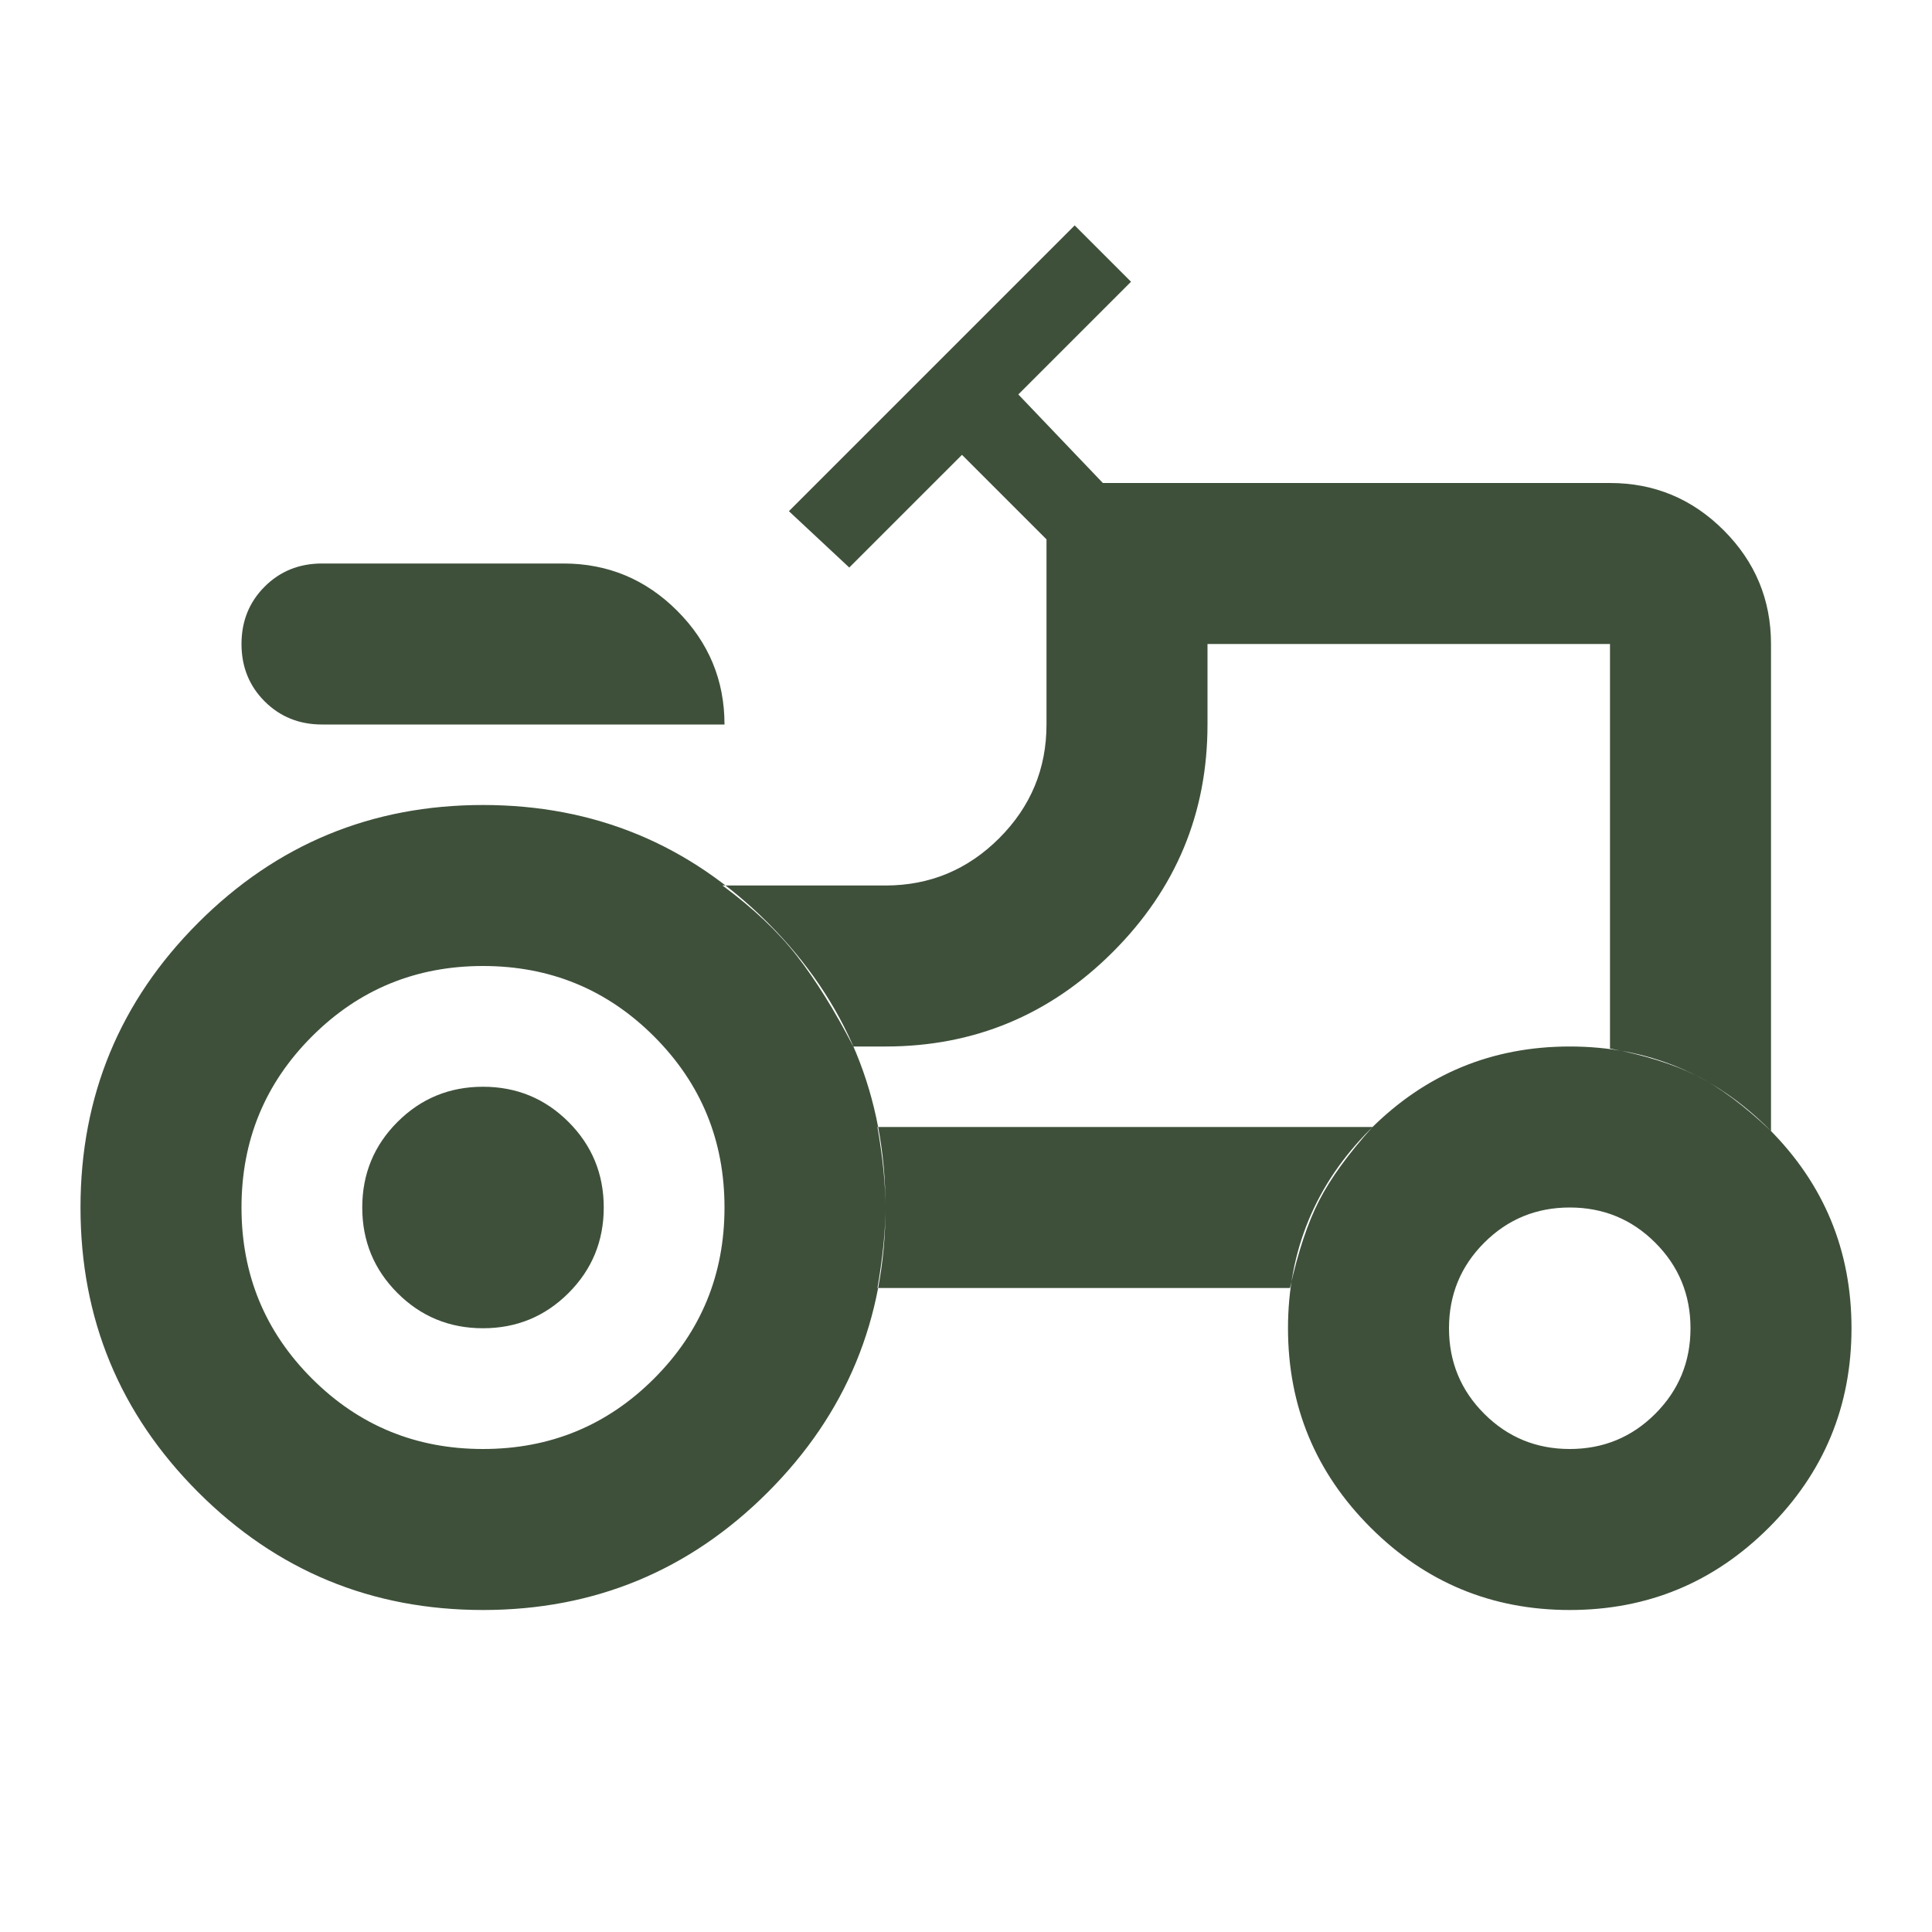 <svg width="48" height="48" viewBox="0 0 48 48" fill="none" xmlns="http://www.w3.org/2000/svg">
<mask id="mask0_1500_1288" style="mask-type:alpha" maskUnits="userSpaceOnUse" x="0" y="0" width="48" height="48">
<rect width="48" height="48" fill="#D9D9D9"/>
</mask>
<g mask="url(#mask0_1500_1288)">
<path d="M8 18C7.433 18 6.958 17.808 6.575 17.425C6.192 17.042 6 16.567 6 16C6 15.433 6.192 14.958 6.575 14.575C6.958 14.192 7.433 14 8 14H14C15.1 14 16.042 14.392 16.825 15.175C17.608 15.958 18 16.9 18 18H8ZM12 36C13.667 36 15.083 35.417 16.25 34.25C17.417 33.083 18 31.667 18 30C18 28.333 17.417 26.917 16.25 25.75C15.083 24.583 13.667 24 12 24C10.333 24 8.917 24.583 7.75 25.75C6.583 26.917 6 28.333 6 30C6 31.667 6.583 33.083 7.75 34.25C8.917 35.417 10.333 36 12 36ZM39 36C39.833 36 40.542 35.708 41.125 35.125C41.708 34.542 42 33.833 42 33C42 32.167 41.708 31.458 41.125 30.875C40.542 30.292 39.833 30 39 30C38.167 30 37.458 30.292 36.875 30.875C36.292 31.458 36 32.167 36 33C36 33.833 36.292 34.542 36.875 35.125C37.458 35.708 38.167 36 39 36ZM12 33C11.167 33 10.458 32.708 9.875 32.125C9.292 31.542 9 30.833 9 30C9 29.167 9.292 28.458 9.875 27.875C10.458 27.292 11.167 27 12 27C12.833 27 13.542 27.292 14.125 27.875C14.708 28.458 15 29.167 15 30C15 30.833 14.708 31.542 14.125 32.125C13.542 32.708 12.833 33 12 33ZM40 26.05C40.867 26.217 41.583 26.442 42.15 26.725C42.717 27.008 43.333 27.467 44 28.1V16C44 14.9 43.608 13.958 42.825 13.175C42.042 12.392 41.1 12 40 12H27.4L25.3 9.8L28.1 7L26.7 5.6L19.6 12.7L21.1 14.1L23.9 11.3L26 13.4V18C26 19.1 25.608 20.042 24.825 20.825C24.042 21.608 23.1 22 22 22H17.95C18.717 22.567 19.333 23.15 19.8 23.75C20.267 24.35 20.733 25.1 21.2 26H22C24.2 26 26.083 25.217 27.65 23.65C29.217 22.083 30 20.2 30 18V16H40V26.05ZM32.05 32C32.25 31.1 32.492 30.375 32.775 29.825C33.058 29.275 33.5 28.667 34.1 28H21.8C21.933 28.767 22 29.433 22 30C22 30.567 21.933 31.233 21.8 32H32.05ZM39 40C37.067 40 35.417 39.317 34.05 37.95C32.683 36.583 32 34.933 32 33C32 31.067 32.683 29.417 34.05 28.05C35.417 26.683 37.067 26 39 26C40.933 26 42.583 26.683 43.95 28.05C45.317 29.417 46 31.067 46 33C46 34.933 45.317 36.583 43.95 37.95C42.583 39.317 40.933 40 39 40ZM12 40C9.233 40 6.875 39.025 4.925 37.075C2.975 35.125 2 32.767 2 30C2 27.233 2.975 24.875 4.925 22.925C6.875 20.975 9.233 20 12 20C14.767 20 17.125 20.975 19.075 22.925C21.025 24.875 22 27.233 22 30C22 32.767 21.025 35.125 19.075 37.075C17.125 39.025 14.767 40 12 40Z" fill="#3E503A"/>
</g>
</svg>
